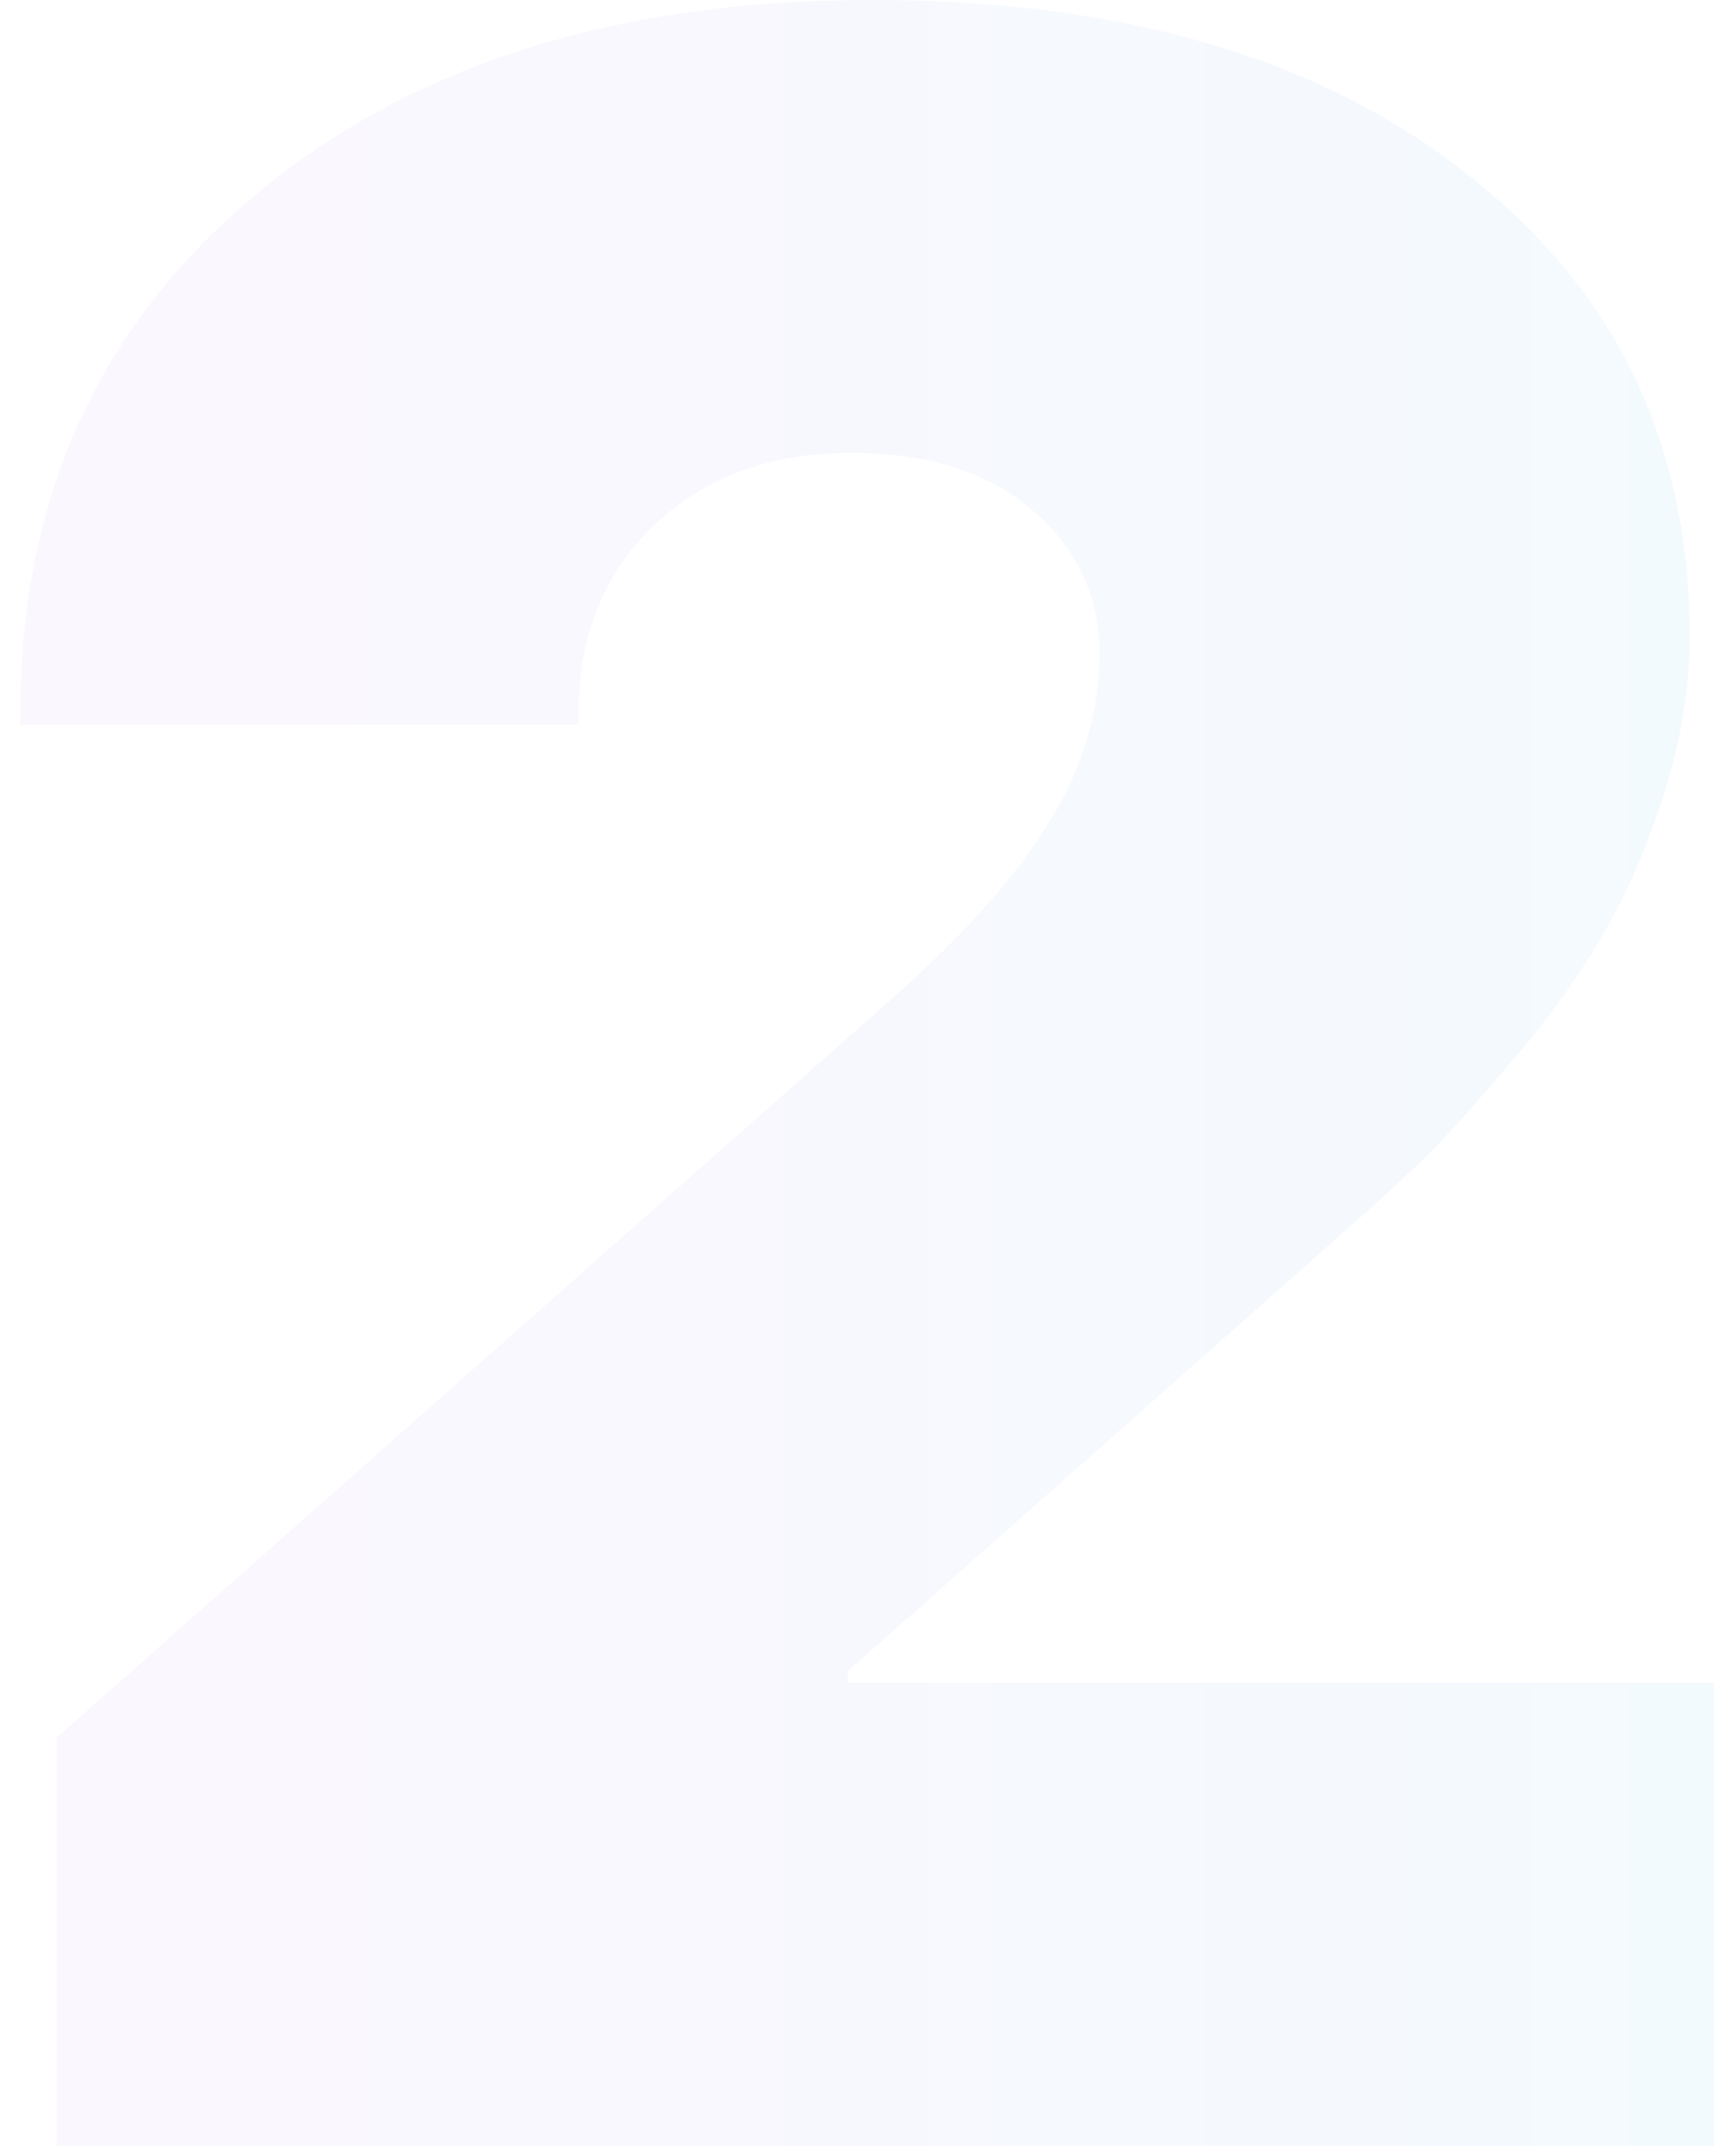 <?xml version="1.0" encoding="UTF-8"?> <svg xmlns="http://www.w3.org/2000/svg" width="75" height="93" viewBox="0 0 75 93" fill="none"> <path opacity="0.1" d="M0.875 30.812C0.875 21.562 4.229 14.125 10.938 8.5C17.646 2.833 26.562 0 37.688 0C48.521 0 57.104 2.521 63.438 7.562C69.812 12.562 73 19.188 73 27.438C73 29.771 72.604 32.146 71.812 34.562C71.021 36.938 70.104 38.979 69.062 40.688C68.062 42.396 66.75 44.188 65.125 46.062C63.542 47.938 62.271 49.333 61.312 50.25C60.354 51.167 59.188 52.229 57.812 53.438L36.625 72.188V72.688H74.062V92.688H2.438V75.062L38.688 43C41.771 40.25 44 37.729 45.375 35.438C46.792 33.104 47.5 30.708 47.5 28.25C47.5 25.75 46.542 23.688 44.625 22.062C42.708 20.396 40.083 19.562 36.75 19.562C33.292 19.562 30.458 20.604 28.25 22.688C26.083 24.771 25 27.458 25 30.75V31.312H0.875V30.812Z" fill="url(#paint0_linear_1623_1111)"></path> <defs> <linearGradient id="paint0_linear_1623_1111" x1="0.875" y1="46.344" x2="74.062" y2="46.344" gradientUnits="userSpaceOnUse"> <stop stop-color="#DDB4F6"></stop> <stop offset="1" stop-color="#8DD0FC"></stop> </linearGradient> </defs> </svg> 